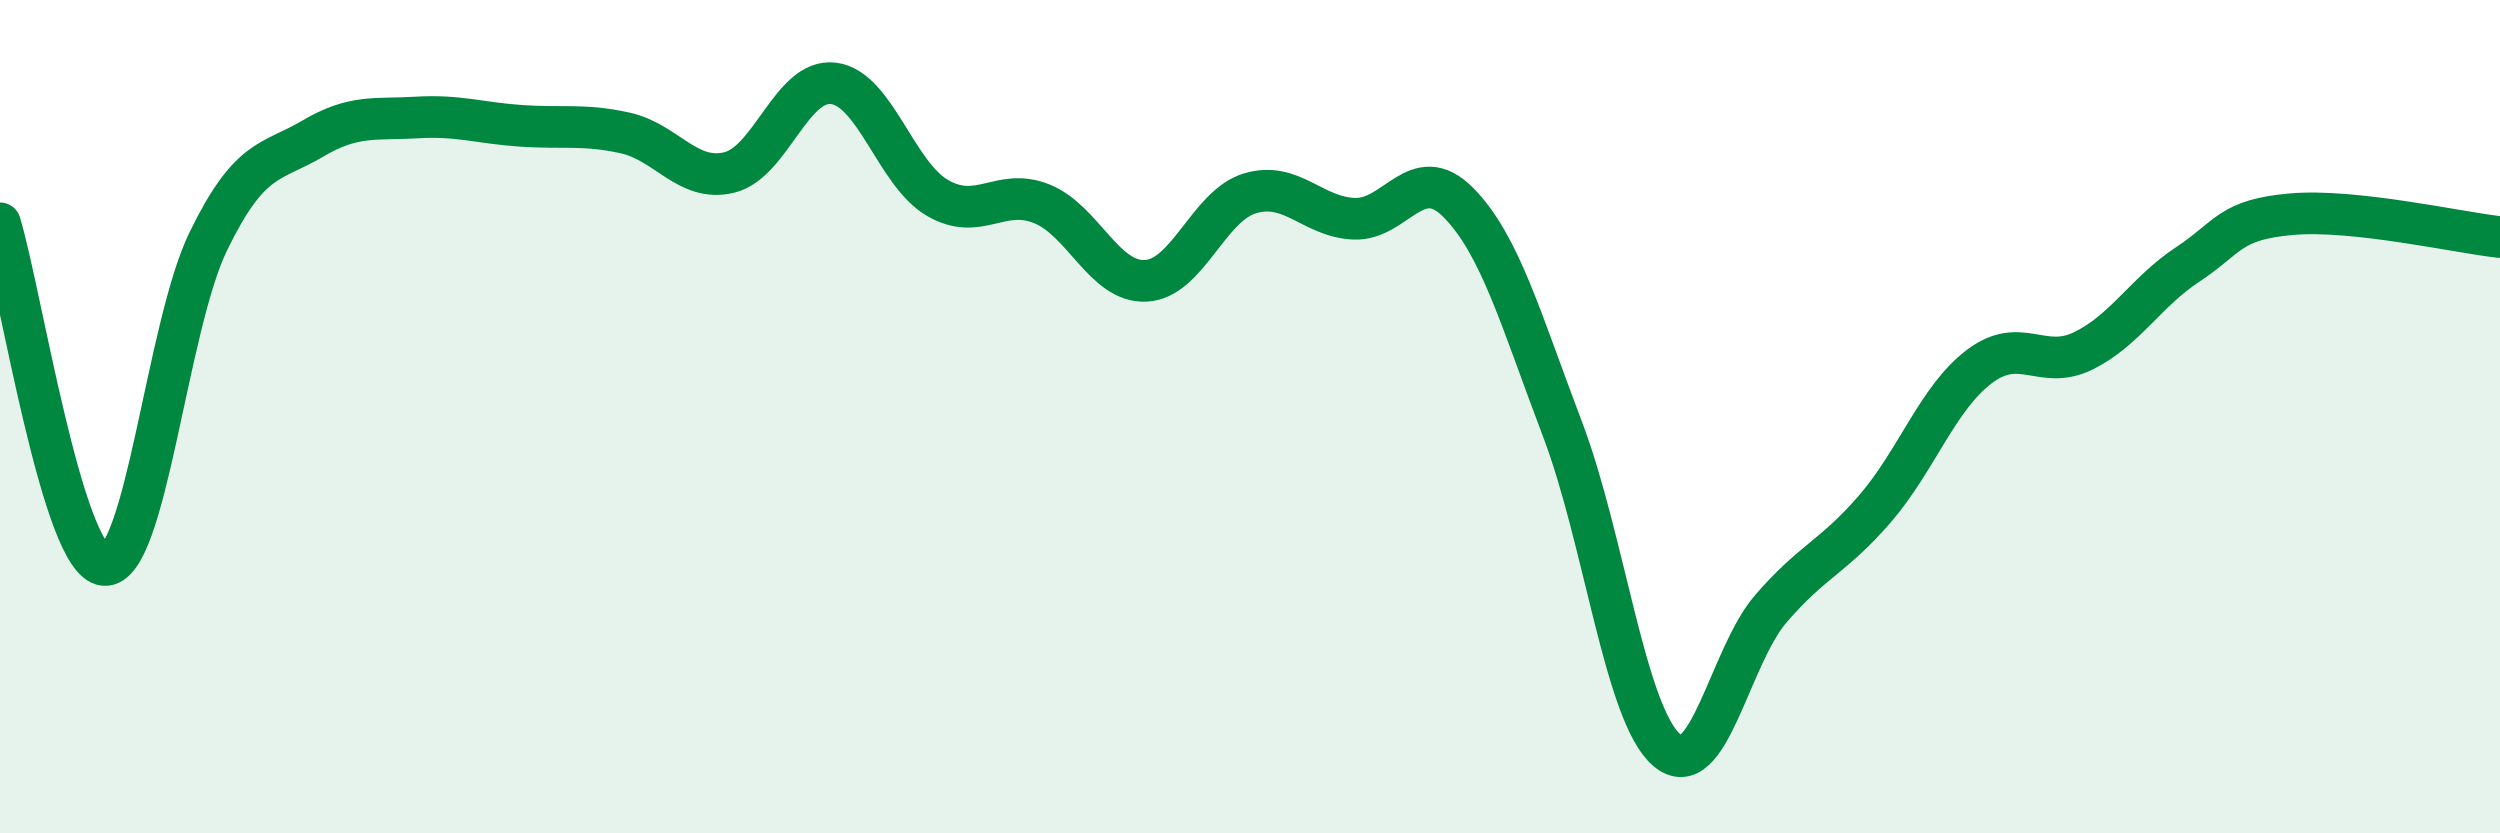 
    <svg width="60" height="20" viewBox="0 0 60 20" xmlns="http://www.w3.org/2000/svg">
      <path
        d="M 0,5.36 C 0.5,7 1.5,13.47 2.5,13.56 C 3.5,13.65 4,7.84 5,5.79 C 6,3.74 6.5,3.92 7.5,3.33 C 8.5,2.74 9,2.88 10,2.82 C 11,2.76 11.5,2.95 12.5,3.02 C 13.5,3.09 14,2.97 15,3.19 C 16,3.41 16.5,4.38 17.5,4.14 C 18.5,3.9 19,1.88 20,2 C 21,2.12 21.5,4.17 22.5,4.75 C 23.5,5.33 24,4.49 25,4.89 C 26,5.29 26.5,6.79 27.5,6.74 C 28.5,6.69 29,4.94 30,4.64 C 31,4.34 31.5,5.21 32.5,5.25 C 33.5,5.29 34,3.85 35,4.86 C 36,5.87 36.5,7.67 37.5,10.3 C 38.5,12.93 39,17.14 40,18 C 41,18.86 41.5,15.77 42.5,14.61 C 43.5,13.45 44,13.37 45,12.21 C 46,11.05 46.5,9.56 47.5,8.8 C 48.5,8.04 49,8.91 50,8.42 C 51,7.93 51.5,7.01 52.5,6.35 C 53.5,5.69 53.5,5.27 55,5.14 C 56.5,5.01 59,5.58 60,5.69L60 20L0 20Z"
        fill="#008740"
        opacity="0.1"
        stroke-linecap="round"
        stroke-linejoin="round"
      />
      <path
        d="M 0,5.36 C 0.5,7 1.5,13.47 2.5,13.56 C 3.5,13.65 4,7.84 5,5.79 C 6,3.74 6.5,3.92 7.5,3.33 C 8.5,2.74 9,2.88 10,2.82 C 11,2.76 11.5,2.95 12.5,3.02 C 13.5,3.09 14,2.97 15,3.19 C 16,3.41 16.5,4.38 17.5,4.14 C 18.5,3.9 19,1.88 20,2 C 21,2.12 21.5,4.17 22.5,4.75 C 23.5,5.33 24,4.49 25,4.89 C 26,5.29 26.5,6.79 27.5,6.74 C 28.5,6.69 29,4.94 30,4.64 C 31,4.34 31.5,5.21 32.5,5.25 C 33.5,5.29 34,3.85 35,4.86 C 36,5.87 36.5,7.67 37.5,10.3 C 38.5,12.93 39,17.14 40,18 C 41,18.86 41.5,15.77 42.5,14.61 C 43.5,13.45 44,13.37 45,12.21 C 46,11.05 46.5,9.56 47.5,8.8 C 48.5,8.04 49,8.91 50,8.42 C 51,7.93 51.5,7.01 52.5,6.35 C 53.5,5.69 53.5,5.27 55,5.14 C 56.5,5.01 59,5.58 60,5.69"
        stroke="#008740"
        stroke-width="1"
        fill="none"
        stroke-linecap="round"
        stroke-linejoin="round"
      />
    </svg>
  